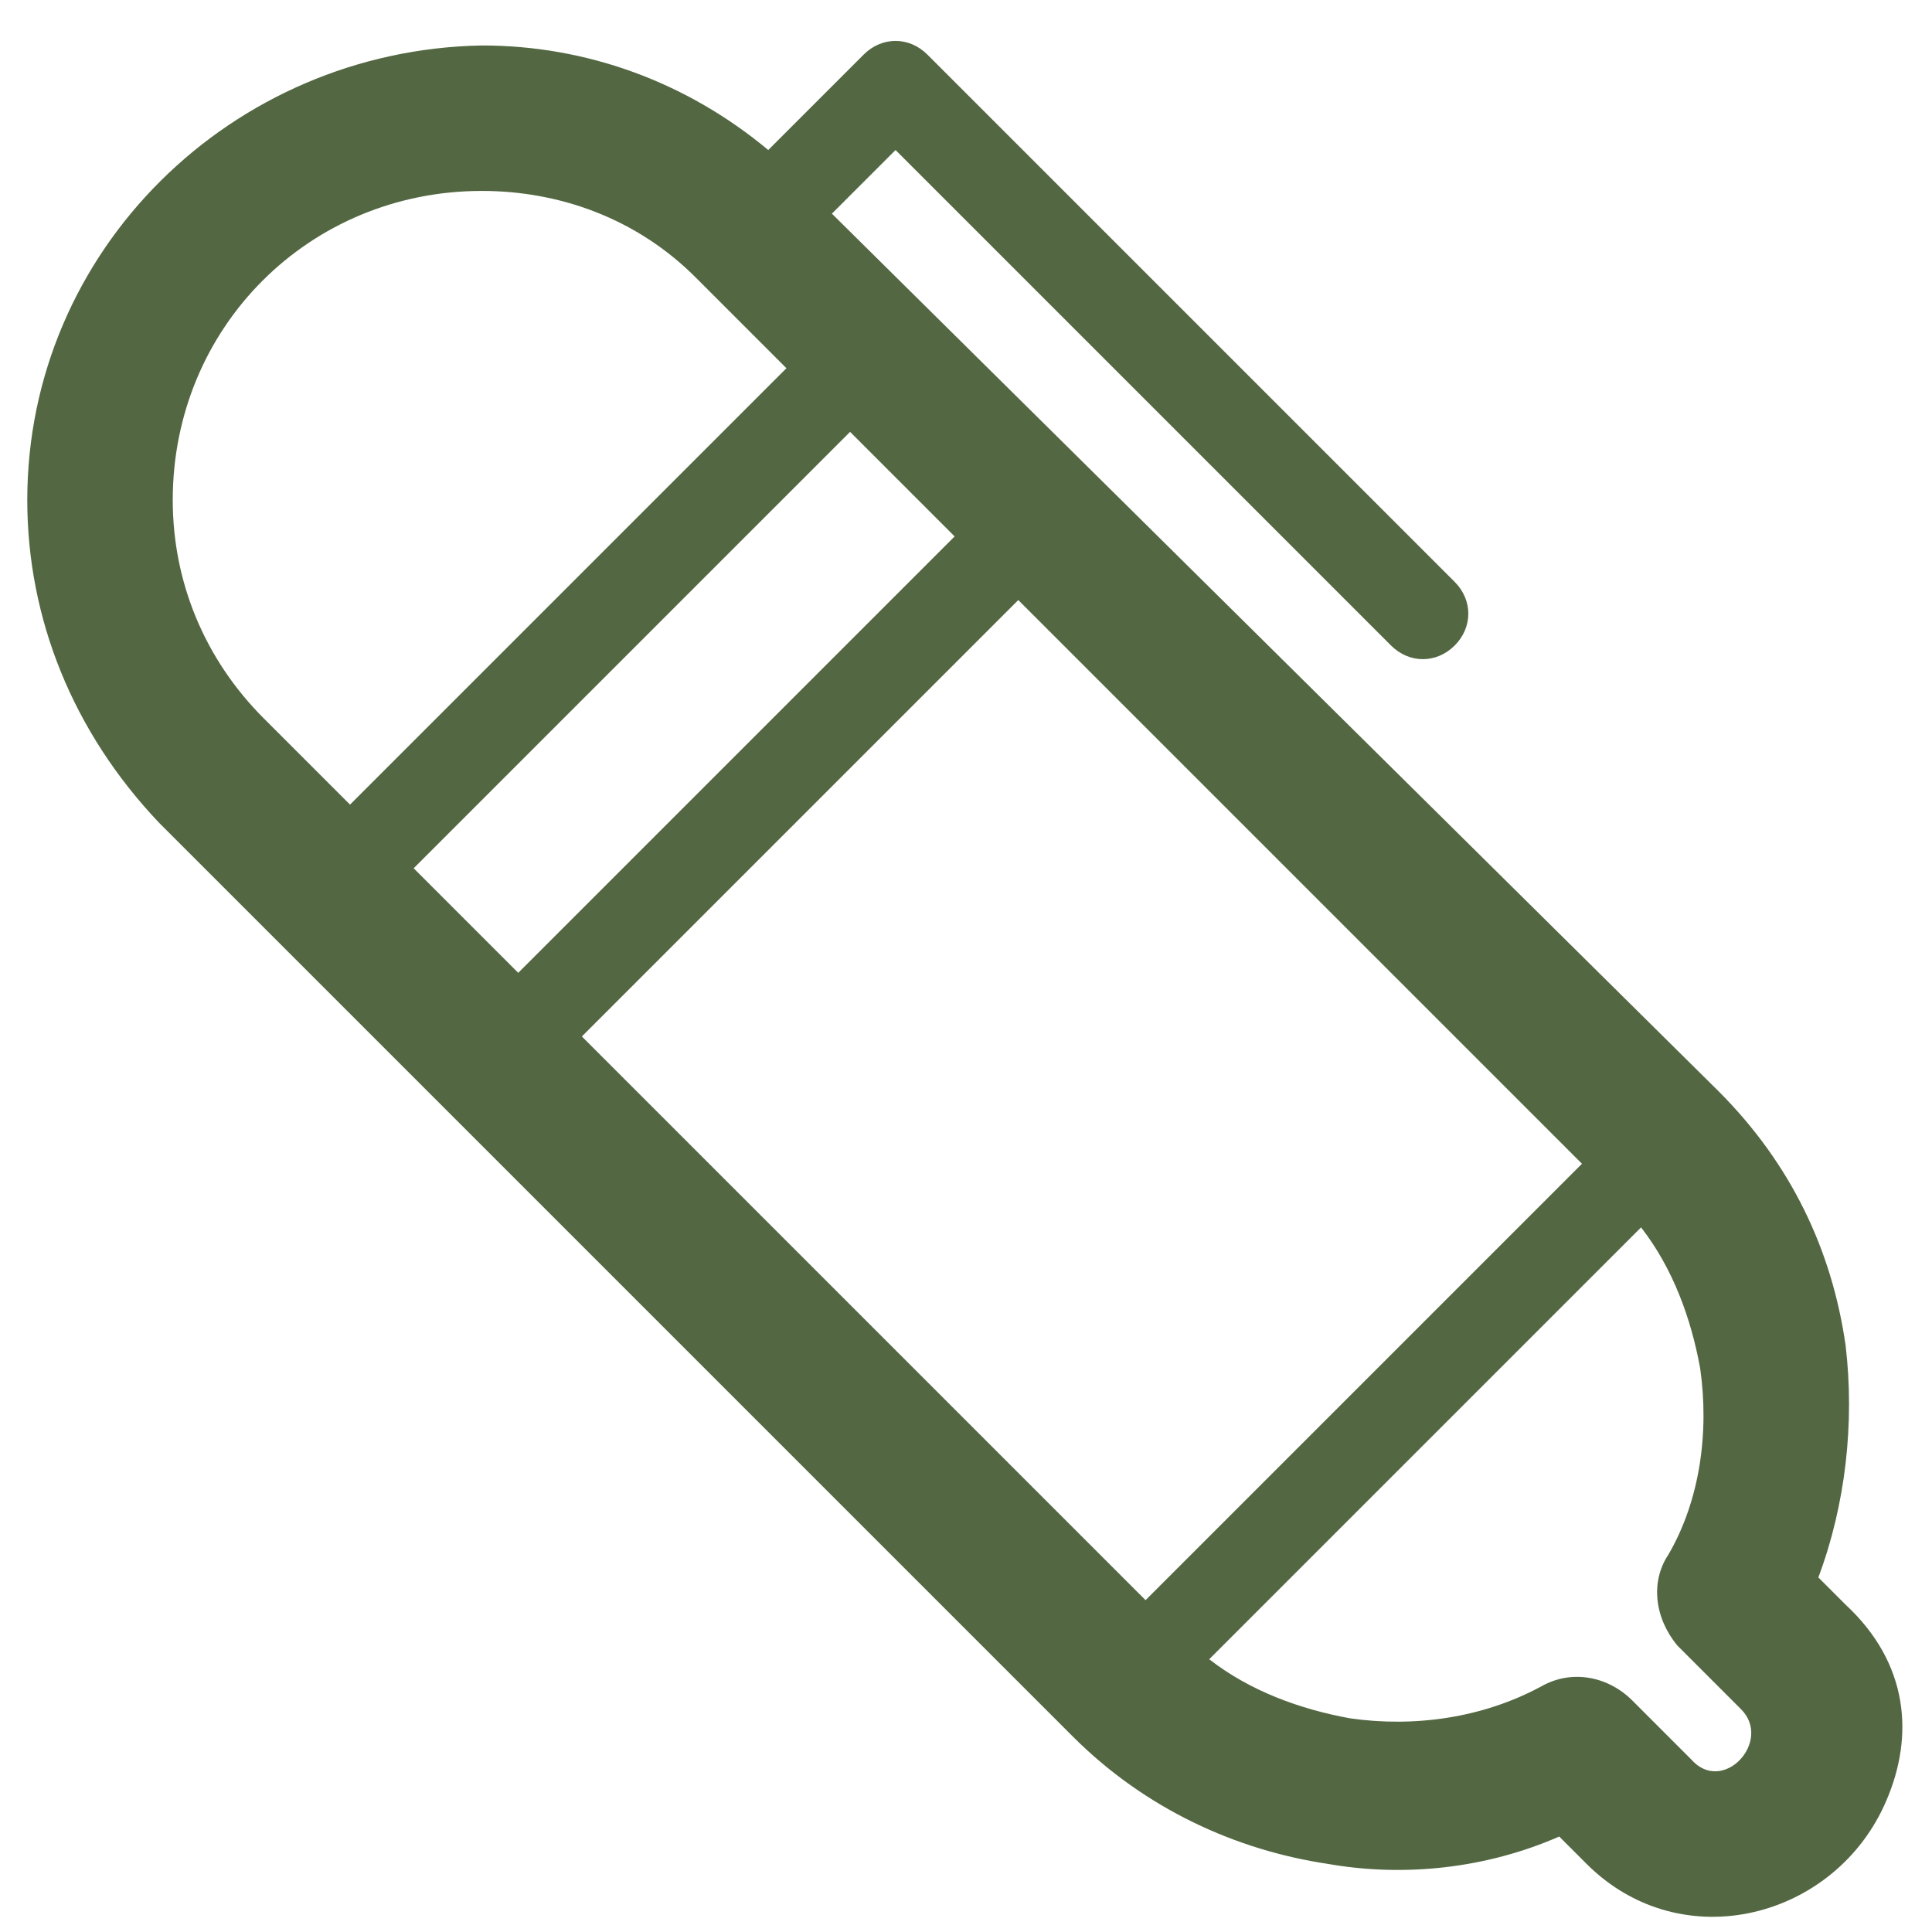 <?xml version="1.0" encoding="utf-8"?>
<!-- Generator: Adobe Illustrator 28.2.0, SVG Export Plug-In . SVG Version: 6.00 Build 0)  -->
<svg version="1.1" id="Laag_1" xmlns="http://www.w3.org/2000/svg" xmlns:xlink="http://www.w3.org/1999/xlink" x="0px" y="0px"
	 viewBox="0 0 42.5 42.5" style="enable-background:new 0 0 42.5 42.5;" xml:space="preserve">
<style type="text/css">
	.st0{fill:#536842;}
</style>
<path class="st0" d="M0.6,11c0,2.6,1,5.1,2.9,7.1l20.1,20.1c1.6,1.6,3.6,2.5,5.6,2.8c1.7,0.3,3.5,0.1,5.1-0.6l0.6,0.6l0,0l0,0
	c2.1,2.1,5.5,1.2,6.6-1.4c0.6-1.4,0.5-3-0.9-4.3l0,0l0,0L40,34.7c0.6-1.6,0.8-3.4,0.6-5.1c-0.3-2.1-1.2-4-2.8-5.6L18.3,4.7l1.4-1.4
	l10.9,10.9c0.4,0.4,1,0.4,1.4,0s0.4-1,0-1.4L20.4,1.2c-0.4-0.4-1-0.4-1.4,0l-2.1,2.1c-1.8-1.5-4-2.3-6.3-2.3C5.1,1.1,0.6,5.5,0.6,11
	z M26.6,36.5l9.5-9.5c0.7,0.9,1.1,2,1.3,3.1c0.2,1.4,0,2.9-0.7,4.1c-0.4,0.6-0.3,1.4,0.2,2l1.4,1.4l0,0c0.7,0.7-0.4,1.9-1.1,1.1l0,0
	l-1.3-1.3c-0.5-0.5-1.3-0.7-2-0.3c-1.3,0.7-2.8,0.9-4.2,0.7C28.6,37.6,27.5,37.2,26.6,36.5z M12.8,22.8l9.6-9.6l12.4,12.4l-9.6,9.6
	L12.8,22.8z M9.1,19.1l9.6-9.6l2.3,2.3l-9.6,9.6L9.1,19.1z M3.8,11c0-3.8,3-6.8,6.8-6.8c1.7,0,3.4,0.6,4.7,1.9l0.1,0.1l1.9,1.9
	l-9.6,9.6l-1.9-1.9C4.5,14.5,3.8,12.8,3.8,11z"/>
</svg>
